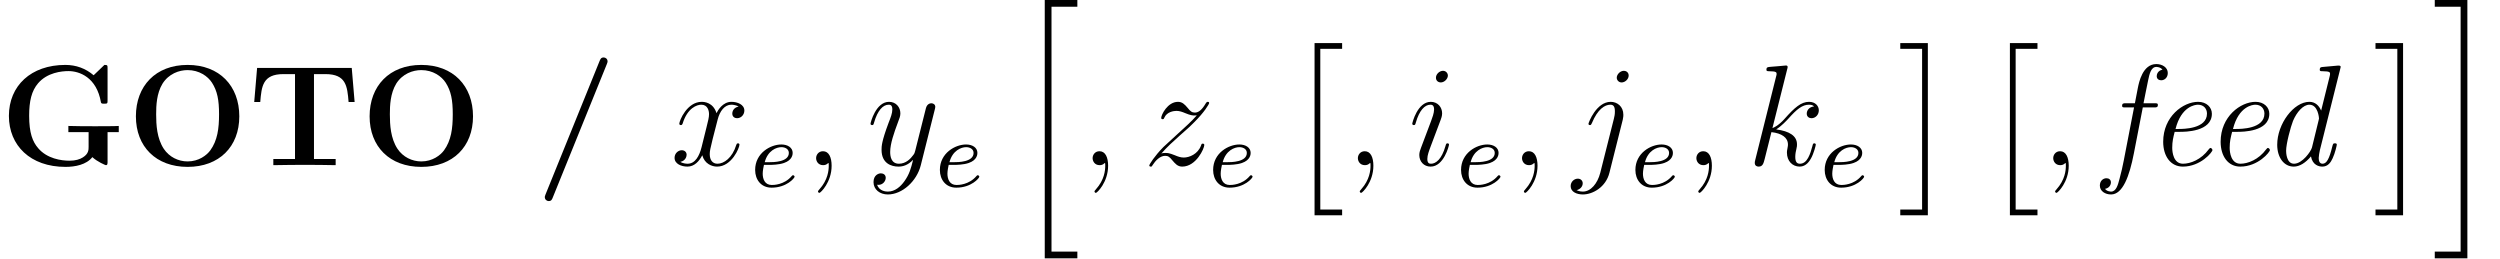 <?xml version='1.0' encoding='UTF-8'?>
<!-- This file was generated by dvisvgm 3.1.1 -->
<svg version='1.1' xmlns='http://www.w3.org/2000/svg' xmlns:xlink='http://www.w3.org/1999/xlink' width='208.112pt' height='21.52pt' viewBox='70.019 53.798 208.112 21.52'>
<defs>
<path id='g3-101' d='M1.602-1.817C1.777-1.817 2.375-1.825 2.798-1.977C3.491-2.216 3.515-2.694 3.515-2.813C3.515-3.26 3.092-3.515 2.574-3.515C1.674-3.515 .391-2.805 .391-1.395C.391-.582 .885 .08 1.761 .08C3.005 .08 3.674-.717 3.674-.829C3.674-.901 3.595-.956 3.547-.956S3.475-.933 3.435-.885C2.805-.143 1.913-.143 1.777-.143C1.196-.143 1.02-.638 1.02-1.084C1.02-1.323 1.092-1.682 1.124-1.817H1.602ZM1.188-2.04C1.443-3.013 2.168-3.292 2.574-3.292C2.893-3.292 3.196-3.132 3.196-2.813C3.196-2.04 1.889-2.04 1.554-2.04H1.188Z'/>
<path id='g1-47' d='M5.906-8.416C5.966-8.56 5.966-8.608 5.966-8.632C5.966-8.847 5.798-8.966 5.643-8.966C5.416-8.966 5.368-8.823 5.296-8.656L.801 2.439C.741 2.582 .741 2.63 .741 2.654C.741 2.869 .909 2.989 1.064 2.989C1.291 2.989 1.339 2.857 1.411 2.678L5.906-8.416Z'/>
<path id='g1-71' d='M8.954-2.75H9.887V-3.264C9.6-3.24 8.321-3.24 7.938-3.24C7.209-3.24 6.42-3.24 5.691-3.264V-2.75H7.376V-1.53C7.376-1.279 7.376-.944 6.898-.646C6.659-.49 6.288-.371 5.786-.371C5.105-.371 3.921-.538 3.18-1.411C2.714-1.949 2.427-2.678 2.427-4.113C2.427-5.344 2.63-6.181 3.168-6.814C3.933-7.711 5.129-7.831 5.703-7.831C6.599-7.831 8.046-7.329 8.404-5.224C8.428-5.117 8.536-5.117 8.679-5.117C8.954-5.117 8.954-5.141 8.954-5.428V-8.034C8.954-8.309 8.954-8.345 8.691-8.345L7.795-7.484C7.125-8.058 6.324-8.345 5.44-8.345C2.582-8.345 .741-6.611 .741-4.101C.741-1.638 2.523 .143 5.452 .143C6.253 .143 7.197-.036 7.687-.669C8.094-.287 8.775 0 8.811 0C8.954 0 8.954-.12 8.954-.311V-2.75Z'/>
<path id='g1-79' d='M9.349-4.065C9.349-6.599 7.699-8.345 5.045-8.345C2.379-8.345 .741-6.587 .741-4.065S2.415 .143 5.045 .143S9.349-1.542 9.349-4.065ZM5.045-.311C4.268-.311 3.515-.681 3.061-1.363C2.487-2.236 2.427-3.359 2.427-4.232C2.427-4.961 2.463-5.966 2.953-6.779C3.479-7.615 4.34-7.914 5.045-7.914C6.013-7.914 6.731-7.4 7.077-6.862C7.52-6.169 7.663-5.428 7.663-4.232C7.663-3.049 7.532-2.056 6.934-1.231C6.635-.825 5.978-.311 5.045-.311Z'/>
<path id='g1-84' d='M8.608-8.094H.729L.49-5.26H.992C1.1-6.563 1.196-7.58 2.917-7.58H3.885V-.514H2.08V0C3.037-.024 4.268-.024 4.674-.024C5.404-.024 6.312-.024 7.269 0V-.514H5.464V-7.58H6.42C8.141-7.58 8.237-6.575 8.345-5.26H8.847L8.608-8.094Z'/>
<path id='g4-59' d='M2.331 .048C2.331-.646 2.104-1.16 1.614-1.16C1.231-1.16 1.04-.849 1.04-.586S1.219 0 1.626 0C1.781 0 1.913-.048 2.02-.155C2.044-.179 2.056-.179 2.068-.179C2.092-.179 2.092-.012 2.092 .048C2.092 .442 2.02 1.219 1.327 1.997C1.196 2.14 1.196 2.164 1.196 2.188C1.196 2.248 1.255 2.307 1.315 2.307C1.411 2.307 2.331 1.423 2.331 .048Z'/>
<path id='g4-105' d='M3.383-1.71C3.383-1.769 3.335-1.817 3.264-1.817C3.156-1.817 3.144-1.781 3.084-1.578C2.774-.49 2.283-.12 1.889-.12C1.745-.12 1.578-.155 1.578-.514C1.578-.837 1.722-1.196 1.853-1.554L2.69-3.778C2.726-3.873 2.809-4.089 2.809-4.316C2.809-4.818 2.451-5.272 1.865-5.272C.765-5.272 .323-3.539 .323-3.443C.323-3.395 .371-3.335 .454-3.335C.562-3.335 .574-3.383 .622-3.551C.909-4.555 1.363-5.033 1.829-5.033C1.937-5.033 2.14-5.021 2.14-4.639C2.14-4.328 1.985-3.933 1.889-3.67L1.052-1.447C.98-1.255 .909-1.064 .909-.849C.909-.311 1.279 .12 1.853 .12C2.953 .12 3.383-1.626 3.383-1.71ZM3.288-7.46C3.288-7.639 3.144-7.855 2.881-7.855C2.606-7.855 2.295-7.592 2.295-7.281C2.295-6.982 2.546-6.886 2.69-6.886C3.013-6.886 3.288-7.197 3.288-7.46Z'/>
<path id='g4-106' d='M4.184-3.79C4.232-3.981 4.232-4.148 4.232-4.196C4.232-4.89 3.718-5.272 3.18-5.272C1.973-5.272 1.327-3.527 1.327-3.443C1.327-3.383 1.375-3.335 1.447-3.335C1.542-3.335 1.554-3.383 1.614-3.503C2.092-4.663 2.69-5.033 3.144-5.033C3.395-5.033 3.527-4.902 3.527-4.483C3.527-4.196 3.491-4.077 3.443-3.862L2.307 .646C2.08 1.53 1.518 2.2 .861 2.2C.813 2.2 .562 2.2 .335 2.08C.622 2.02 .849 1.793 .849 1.506C.849 1.315 .705 1.124 .442 1.124C.132 1.124-.155 1.387-.155 1.745C-.155 2.236 .371 2.439 .861 2.439C1.686 2.439 2.774 1.829 3.072 .634L4.184-3.79ZM4.674-7.46C4.674-7.759 4.423-7.855 4.28-7.855C3.957-7.855 3.682-7.544 3.682-7.281C3.682-7.101 3.826-6.886 4.089-6.886C4.364-6.886 4.674-7.149 4.674-7.46Z'/>
<path id='g4-107' d='M3.359-7.998C3.371-8.046 3.395-8.118 3.395-8.177C3.395-8.297 3.276-8.297 3.252-8.297C3.24-8.297 2.809-8.261 2.594-8.237C2.391-8.225 2.212-8.201 1.997-8.189C1.71-8.165 1.626-8.153 1.626-7.938C1.626-7.819 1.745-7.819 1.865-7.819C2.475-7.819 2.475-7.711 2.475-7.592C2.475-7.544 2.475-7.52 2.415-7.305L.705-.466C.658-.287 .658-.263 .658-.191C.658 .072 .861 .12 .98 .12C1.315 .12 1.387-.143 1.482-.514L2.044-2.75C2.905-2.654 3.419-2.295 3.419-1.722C3.419-1.65 3.419-1.602 3.383-1.423C3.335-1.243 3.335-1.1 3.335-1.04C3.335-.347 3.79 .12 4.4 .12C4.949 .12 5.236-.383 5.332-.55C5.583-.992 5.738-1.662 5.738-1.71C5.738-1.769 5.691-1.817 5.619-1.817C5.511-1.817 5.499-1.769 5.452-1.578C5.284-.956 5.033-.12 4.423-.12C4.184-.12 4.029-.239 4.029-.693C4.029-.921 4.077-1.184 4.125-1.363C4.172-1.578 4.172-1.59 4.172-1.733C4.172-2.439 3.539-2.833 2.439-2.977C2.869-3.24 3.3-3.706 3.467-3.885C4.148-4.651 4.615-5.033 5.165-5.033C5.44-5.033 5.511-4.961 5.595-4.89C5.153-4.842 4.985-4.531 4.985-4.292C4.985-4.005 5.212-3.909 5.38-3.909C5.703-3.909 5.99-4.184 5.99-4.567C5.99-4.914 5.715-5.272 5.177-5.272C4.519-5.272 3.981-4.806 3.132-3.85C3.013-3.706 2.57-3.252 2.128-3.084L3.359-7.998Z'/>
<path id='g4-120' d='M5.667-4.878C5.284-4.806 5.141-4.519 5.141-4.292C5.141-4.005 5.368-3.909 5.535-3.909C5.894-3.909 6.145-4.22 6.145-4.543C6.145-5.045 5.571-5.272 5.069-5.272C4.34-5.272 3.933-4.555 3.826-4.328C3.551-5.224 2.809-5.272 2.594-5.272C1.375-5.272 .729-3.706 .729-3.443C.729-3.395 .777-3.335 .861-3.335C.956-3.335 .98-3.407 1.004-3.455C1.411-4.782 2.212-5.033 2.558-5.033C3.096-5.033 3.204-4.531 3.204-4.244C3.204-3.981 3.132-3.706 2.989-3.132L2.582-1.494C2.403-.777 2.056-.12 1.423-.12C1.363-.12 1.064-.12 .813-.275C1.243-.359 1.339-.717 1.339-.861C1.339-1.1 1.16-1.243 .933-1.243C.646-1.243 .335-.992 .335-.61C.335-.108 .897 .12 1.411 .12C1.985 .12 2.391-.335 2.642-.825C2.833-.12 3.431 .12 3.873 .12C5.093 .12 5.738-1.447 5.738-1.71C5.738-1.769 5.691-1.817 5.619-1.817C5.511-1.817 5.499-1.757 5.464-1.662C5.141-.61 4.447-.12 3.909-.12C3.491-.12 3.264-.43 3.264-.921C3.264-1.184 3.312-1.375 3.503-2.164L3.921-3.79C4.101-4.507 4.507-5.033 5.057-5.033C5.081-5.033 5.416-5.033 5.667-4.878Z'/>
<path id='g4-121' d='M3.144 1.339C2.821 1.793 2.355 2.2 1.769 2.2C1.626 2.2 1.052 2.176 .873 1.626C.909 1.638 .968 1.638 .992 1.638C1.351 1.638 1.59 1.327 1.59 1.052S1.363 .681 1.184 .681C.992 .681 .574 .825 .574 1.411C.574 2.02 1.088 2.439 1.769 2.439C2.965 2.439 4.172 1.339 4.507 .012L5.679-4.651C5.691-4.71 5.715-4.782 5.715-4.854C5.715-5.033 5.571-5.153 5.392-5.153C5.284-5.153 5.033-5.105 4.937-4.746L4.053-1.231C3.993-1.016 3.993-.992 3.897-.861C3.658-.526 3.264-.12 2.69-.12C2.02-.12 1.961-.777 1.961-1.1C1.961-1.781 2.283-2.702 2.606-3.563C2.738-3.909 2.809-4.077 2.809-4.316C2.809-4.818 2.451-5.272 1.865-5.272C.765-5.272 .323-3.539 .323-3.443C.323-3.395 .371-3.335 .454-3.335C.562-3.335 .574-3.383 .622-3.551C.909-4.555 1.363-5.033 1.829-5.033C1.937-5.033 2.14-5.033 2.14-4.639C2.14-4.328 2.008-3.981 1.829-3.527C1.243-1.961 1.243-1.566 1.243-1.279C1.243-.143 2.056 .12 2.654 .12C3.001 .12 3.431 .012 3.85-.43L3.862-.418C3.682 .287 3.563 .753 3.144 1.339Z'/>
<path id='g4-122' d='M1.518-.968C2.032-1.554 2.451-1.925 3.049-2.463C3.766-3.084 4.077-3.383 4.244-3.563C5.081-4.388 5.499-5.081 5.499-5.177S5.404-5.272 5.38-5.272C5.296-5.272 5.272-5.224 5.212-5.141C4.914-4.627 4.627-4.376 4.316-4.376C4.065-4.376 3.933-4.483 3.706-4.77C3.455-5.069 3.252-5.272 2.905-5.272C2.032-5.272 1.506-4.184 1.506-3.933C1.506-3.897 1.518-3.826 1.626-3.826C1.722-3.826 1.733-3.873 1.769-3.957C1.973-4.435 2.546-4.519 2.774-4.519C3.025-4.519 3.264-4.435 3.515-4.328C3.969-4.136 4.16-4.136 4.28-4.136C4.364-4.136 4.411-4.136 4.471-4.148C4.077-3.682 3.431-3.108 2.893-2.618L1.686-1.506C.956-.765 .514-.06 .514 .024C.514 .096 .574 .12 .646 .12S.729 .108 .813-.036C1.004-.335 1.387-.777 1.829-.777C2.08-.777 2.2-.693 2.439-.395C2.666-.132 2.869 .12 3.252 .12C4.423 .12 5.093-1.399 5.093-1.674C5.093-1.722 5.081-1.793 4.961-1.793C4.866-1.793 4.854-1.745 4.818-1.626C4.555-.921 3.85-.634 3.383-.634C3.132-.634 2.893-.717 2.642-.825C2.164-1.016 2.032-1.016 1.877-1.016C1.757-1.016 1.626-1.016 1.518-.968Z'/>
<path id='g2-2' d='M2.415 13.856H4.71V13.378H2.893V0H4.71V-.478H2.415V13.856Z'/>
<path id='g2-3' d='M2.558 13.856V-.478H.263V0H2.08V13.378H.263V13.856H2.558Z'/>
<path id='g2-104' d='M2.702 21.029H5.416V20.467H3.264V.084H5.416V-.478H2.702V21.029Z'/>
<path id='g2-105' d='M2.367 20.467H.215V21.029H2.929V-.478H.215V.084H2.367V20.467Z'/>
<path id='g0-100' d='M6.539-8.022C6.551-8.094 6.575-8.141 6.575-8.177C6.575-8.285 6.492-8.297 6.3-8.285L5.105-8.177C4.937-8.165 4.83-8.153 4.83-7.938C4.83-7.819 4.926-7.819 5.093-7.819C5.691-7.819 5.691-7.711 5.691-7.592C5.691-7.532 5.667-7.436 5.655-7.388L4.949-4.543C4.782-4.926 4.483-5.272 3.969-5.272C2.666-5.272 1.291-3.443 1.291-1.698C1.291-.634 1.853 .12 2.666 .12C3.156 .12 3.646-.191 4.101-.729C4.232 0 4.77 .12 5.045 .12C5.511 .12 5.75-.227 5.906-.574C6.109-.992 6.253-1.674 6.253-1.71C6.253-1.817 6.145-1.817 6.097-1.817C5.954-1.817 5.942-1.805 5.87-1.53C5.631-.538 5.404-.12 5.069-.12C4.806-.12 4.746-.371 4.746-.598C4.746-.753 4.806-1.088 4.842-1.243L6.539-8.022ZM4.184-1.47C4.101-1.148 3.383-.12 2.69-.12C2.056-.12 2.032-1.052 2.032-1.196C2.032-1.793 2.415-3.204 2.606-3.682C2.917-4.423 3.455-5.033 3.969-5.033C4.698-5.033 4.77-3.921 4.77-3.885L4.734-3.718L4.184-1.47Z'/>
<path id='g0-101' d='M2.75-2.774C3.168-2.774 5.416-2.774 5.416-4.28C5.416-4.818 4.973-5.272 4.268-5.272C3.025-5.272 1.363-4.053 1.363-1.949C1.363-.741 1.985 .12 3.001 .12C4.483 .12 5.464-1.088 5.464-1.255C5.464-1.339 5.368-1.435 5.296-1.435C5.26-1.435 5.248-1.423 5.153-1.315C4.519-.454 3.622-.12 3.013-.12C2.224-.12 2.116-1.064 2.116-1.447C2.116-1.973 2.2-2.307 2.319-2.774H2.75ZM2.391-3.013C2.869-4.914 4.041-5.033 4.256-5.033C4.734-5.033 5.009-4.698 5.009-4.292C5.009-3.013 3.025-3.013 2.642-3.013H2.391Z'/>
<path id='g0-102' d='M3.252-4.806H4.184C4.388-4.806 4.507-4.806 4.507-5.021C4.507-5.153 4.423-5.153 4.22-5.153H3.312C3.419-5.667 3.491-6.097 3.694-7.054C3.802-7.58 3.933-8.177 4.376-8.177C4.411-8.177 4.71-8.177 4.89-7.95C4.483-7.867 4.411-7.544 4.411-7.412C4.411-7.185 4.579-7.066 4.782-7.066C5.057-7.066 5.332-7.281 5.332-7.675C5.332-8.141 4.866-8.416 4.376-8.416C3.228-8.416 2.929-6.862 2.845-6.456L2.594-5.153H1.841C1.638-5.153 1.53-5.153 1.53-4.926C1.53-4.806 1.626-4.806 1.817-4.806H2.523L1.674-.418C1.53 .299 1.506 .406 1.315 1.136C1.184 1.638 1.04 2.2 .61 2.2C.562 2.2 .263 2.188 .108 1.973C.55 1.889 .598 1.53 .598 1.435C.598 1.207 .43 1.088 .227 1.088C-.048 1.088-.323 1.303-.323 1.698C-.323 2.164 .12 2.439 .61 2.439C1.578 2.439 2.14 .933 2.511-.992L3.252-4.806Z'/>
</defs>
<g id='page1'>
<use x='70.019' y='67.547' xlink:href='#g1-71'/>
<use x='80.591' y='67.547' xlink:href='#g1-79'/>
<use x='90.692' y='67.547' xlink:href='#g1-84'/>
<use x='100.046' y='67.547' xlink:href='#g1-79'/>
<use x='114.63' y='67.547' xlink:href='#g1-47'/>
<use x='125.838' y='67.547' xlink:href='#g4-120'/>
<use x='132.49' y='69.34' xlink:href='#g3-101'/>
<use x='136.916' y='67.547' xlink:href='#g4-59'/>
<use x='142.161' y='67.547' xlink:href='#g4-121'/>
<use x='147.868' y='69.34' xlink:href='#g3-101'/>
<use x='154.287' y='54.276' xlink:href='#g2-104'/>
<use x='159.933' y='67.547' xlink:href='#g4-59'/>
<use x='165.177' y='67.547' xlink:href='#g4-122'/>
<use x='170.615' y='69.34' xlink:href='#g3-101'/>
<use x='177.034' y='57.863' xlink:href='#g2-2'/>
<use x='182.015' y='67.547' xlink:href='#g4-59'/>
<use x='187.259' y='67.547' xlink:href='#g4-105'/>
<use x='191.253' y='69.34' xlink:href='#g3-101'/>
<use x='195.679' y='67.547' xlink:href='#g4-59'/>
<use x='200.923' y='67.547' xlink:href='#g4-106'/>
<use x='205.766' y='69.34' xlink:href='#g3-101'/>
<use x='210.193' y='67.547' xlink:href='#g4-59'/>
<use x='215.437' y='67.547' xlink:href='#g4-107'/>
<use x='221.525' y='69.34' xlink:href='#g3-101'/>
<use x='227.944' y='57.863' xlink:href='#g2-3'/>
<use x='234.918' y='57.863' xlink:href='#g2-2'/>
<use x='239.899' y='67.547' xlink:href='#g4-59'/>
<use x='245.144' y='67.547' xlink:href='#g0-102'/>
<use x='248.73' y='67.547' xlink:href='#g0-101'/>
<use x='253.512' y='67.547' xlink:href='#g0-101'/>
<use x='258.294' y='67.547' xlink:href='#g0-100'/>
<use x='267.504' y='57.863' xlink:href='#g2-3'/>
<use x='272.486' y='54.276' xlink:href='#g2-105'/>
</g>
</svg>